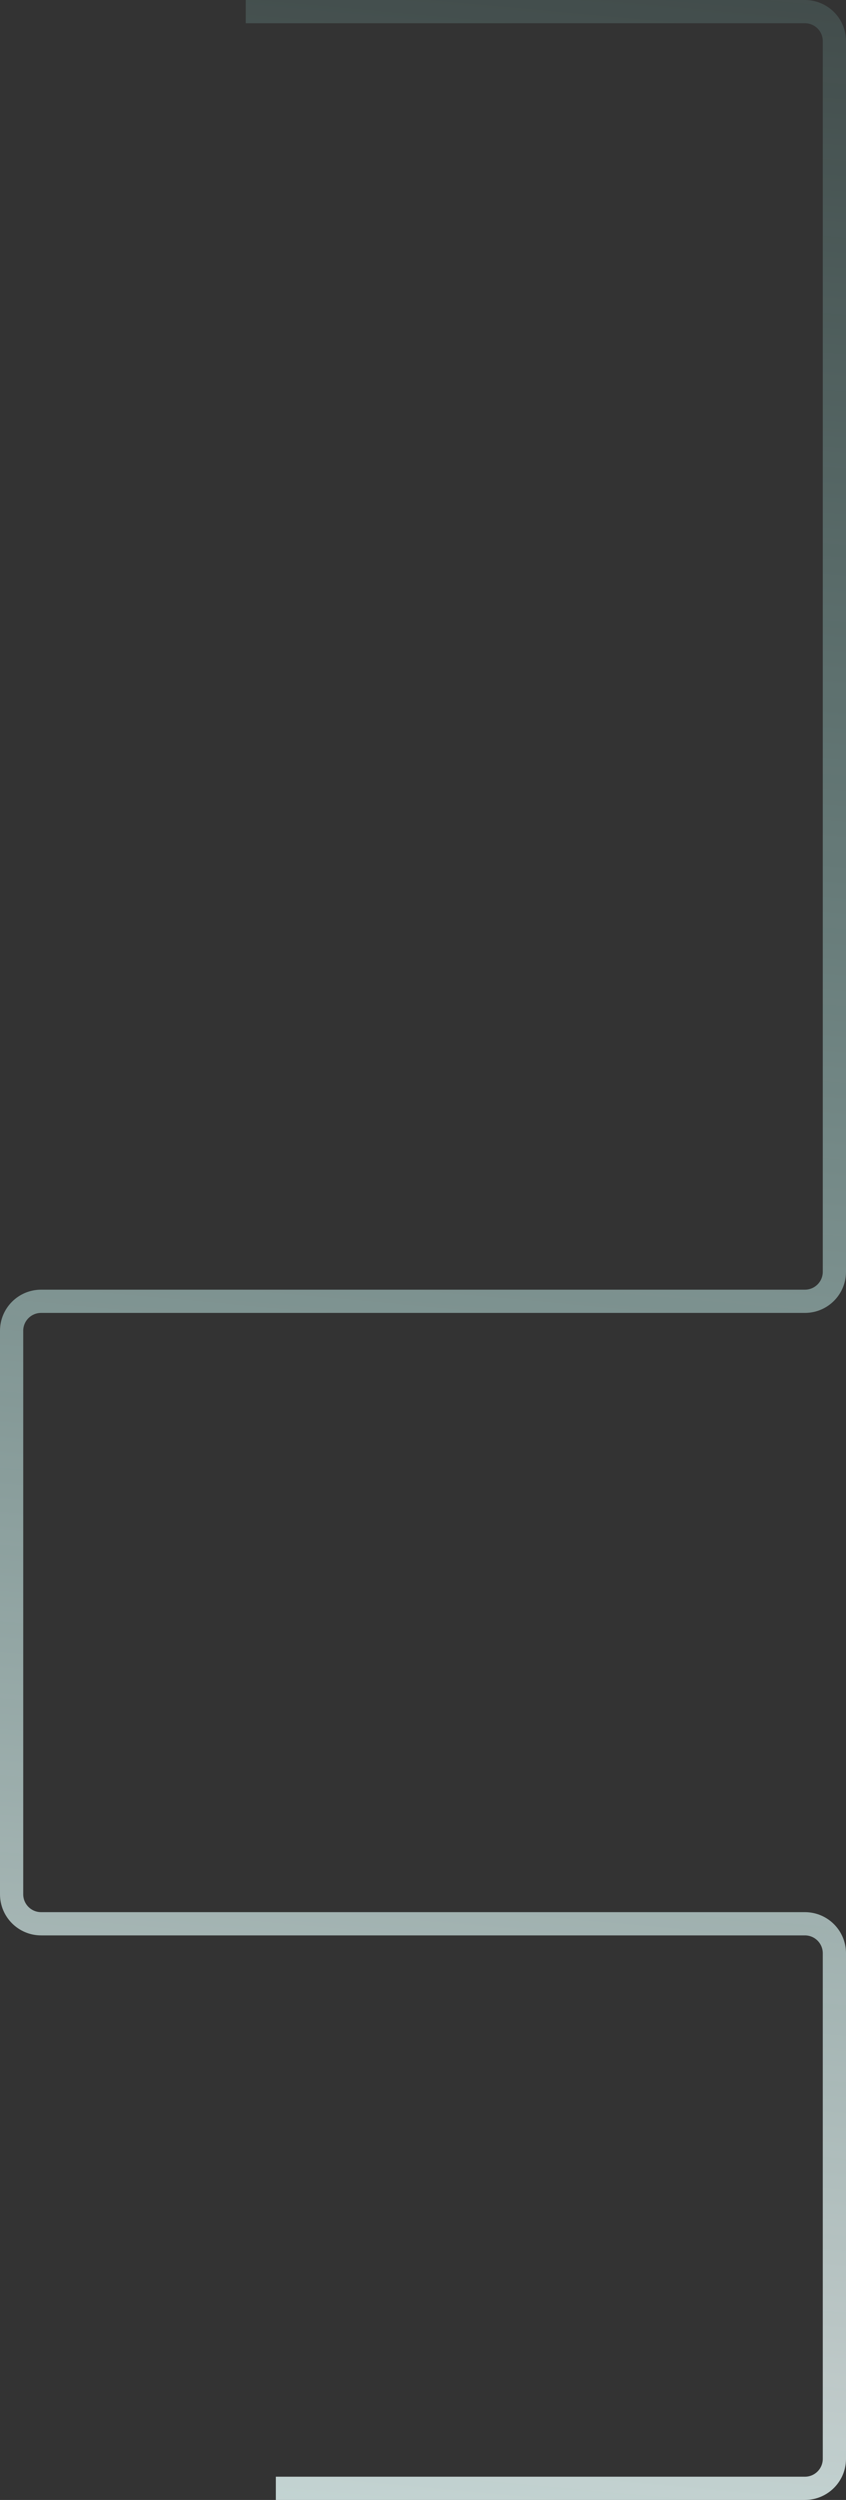 <svg width="947" height="2797" viewBox="0 0 947 2797" fill="none" xmlns="http://www.w3.org/2000/svg">
<rect x="0" y="0" width="947" height="2797" fill="#333333" stroke="none"/>
<path d="M308.773 2784L901 2784C919.225 2784 934 2769.23 934 2751V2185.36C934 2167.14 919.225 2152.36 901 2152.36H46C27.775 2152.36 13 2137.59 13 2119.36L13 1653.86L13 1488.92C13 1470.7 27.775 1455.92 46 1455.92H901C919.225 1455.92 934 1441.15 934 1422.92V46C934 27.775 919.225 13 901 13H275.09" stroke="url(#paint0_linear_10569_417)" stroke-width="26"/>
<defs>
<linearGradient id="paint0_linear_10569_417" x1="704.539" y1="3594.06" x2="1074.31" y2="-495.246" gradientUnits="userSpaceOnUse">
<stop stop-color="#CFFFFB"/>
<stop offset="0.23" stop-color="#F0FFFE" stop-opacity="0.734"/>
<stop offset="1" stop-color="#A0FFF5" stop-opacity="0.01"/>
</linearGradient>
</defs>
</svg>
